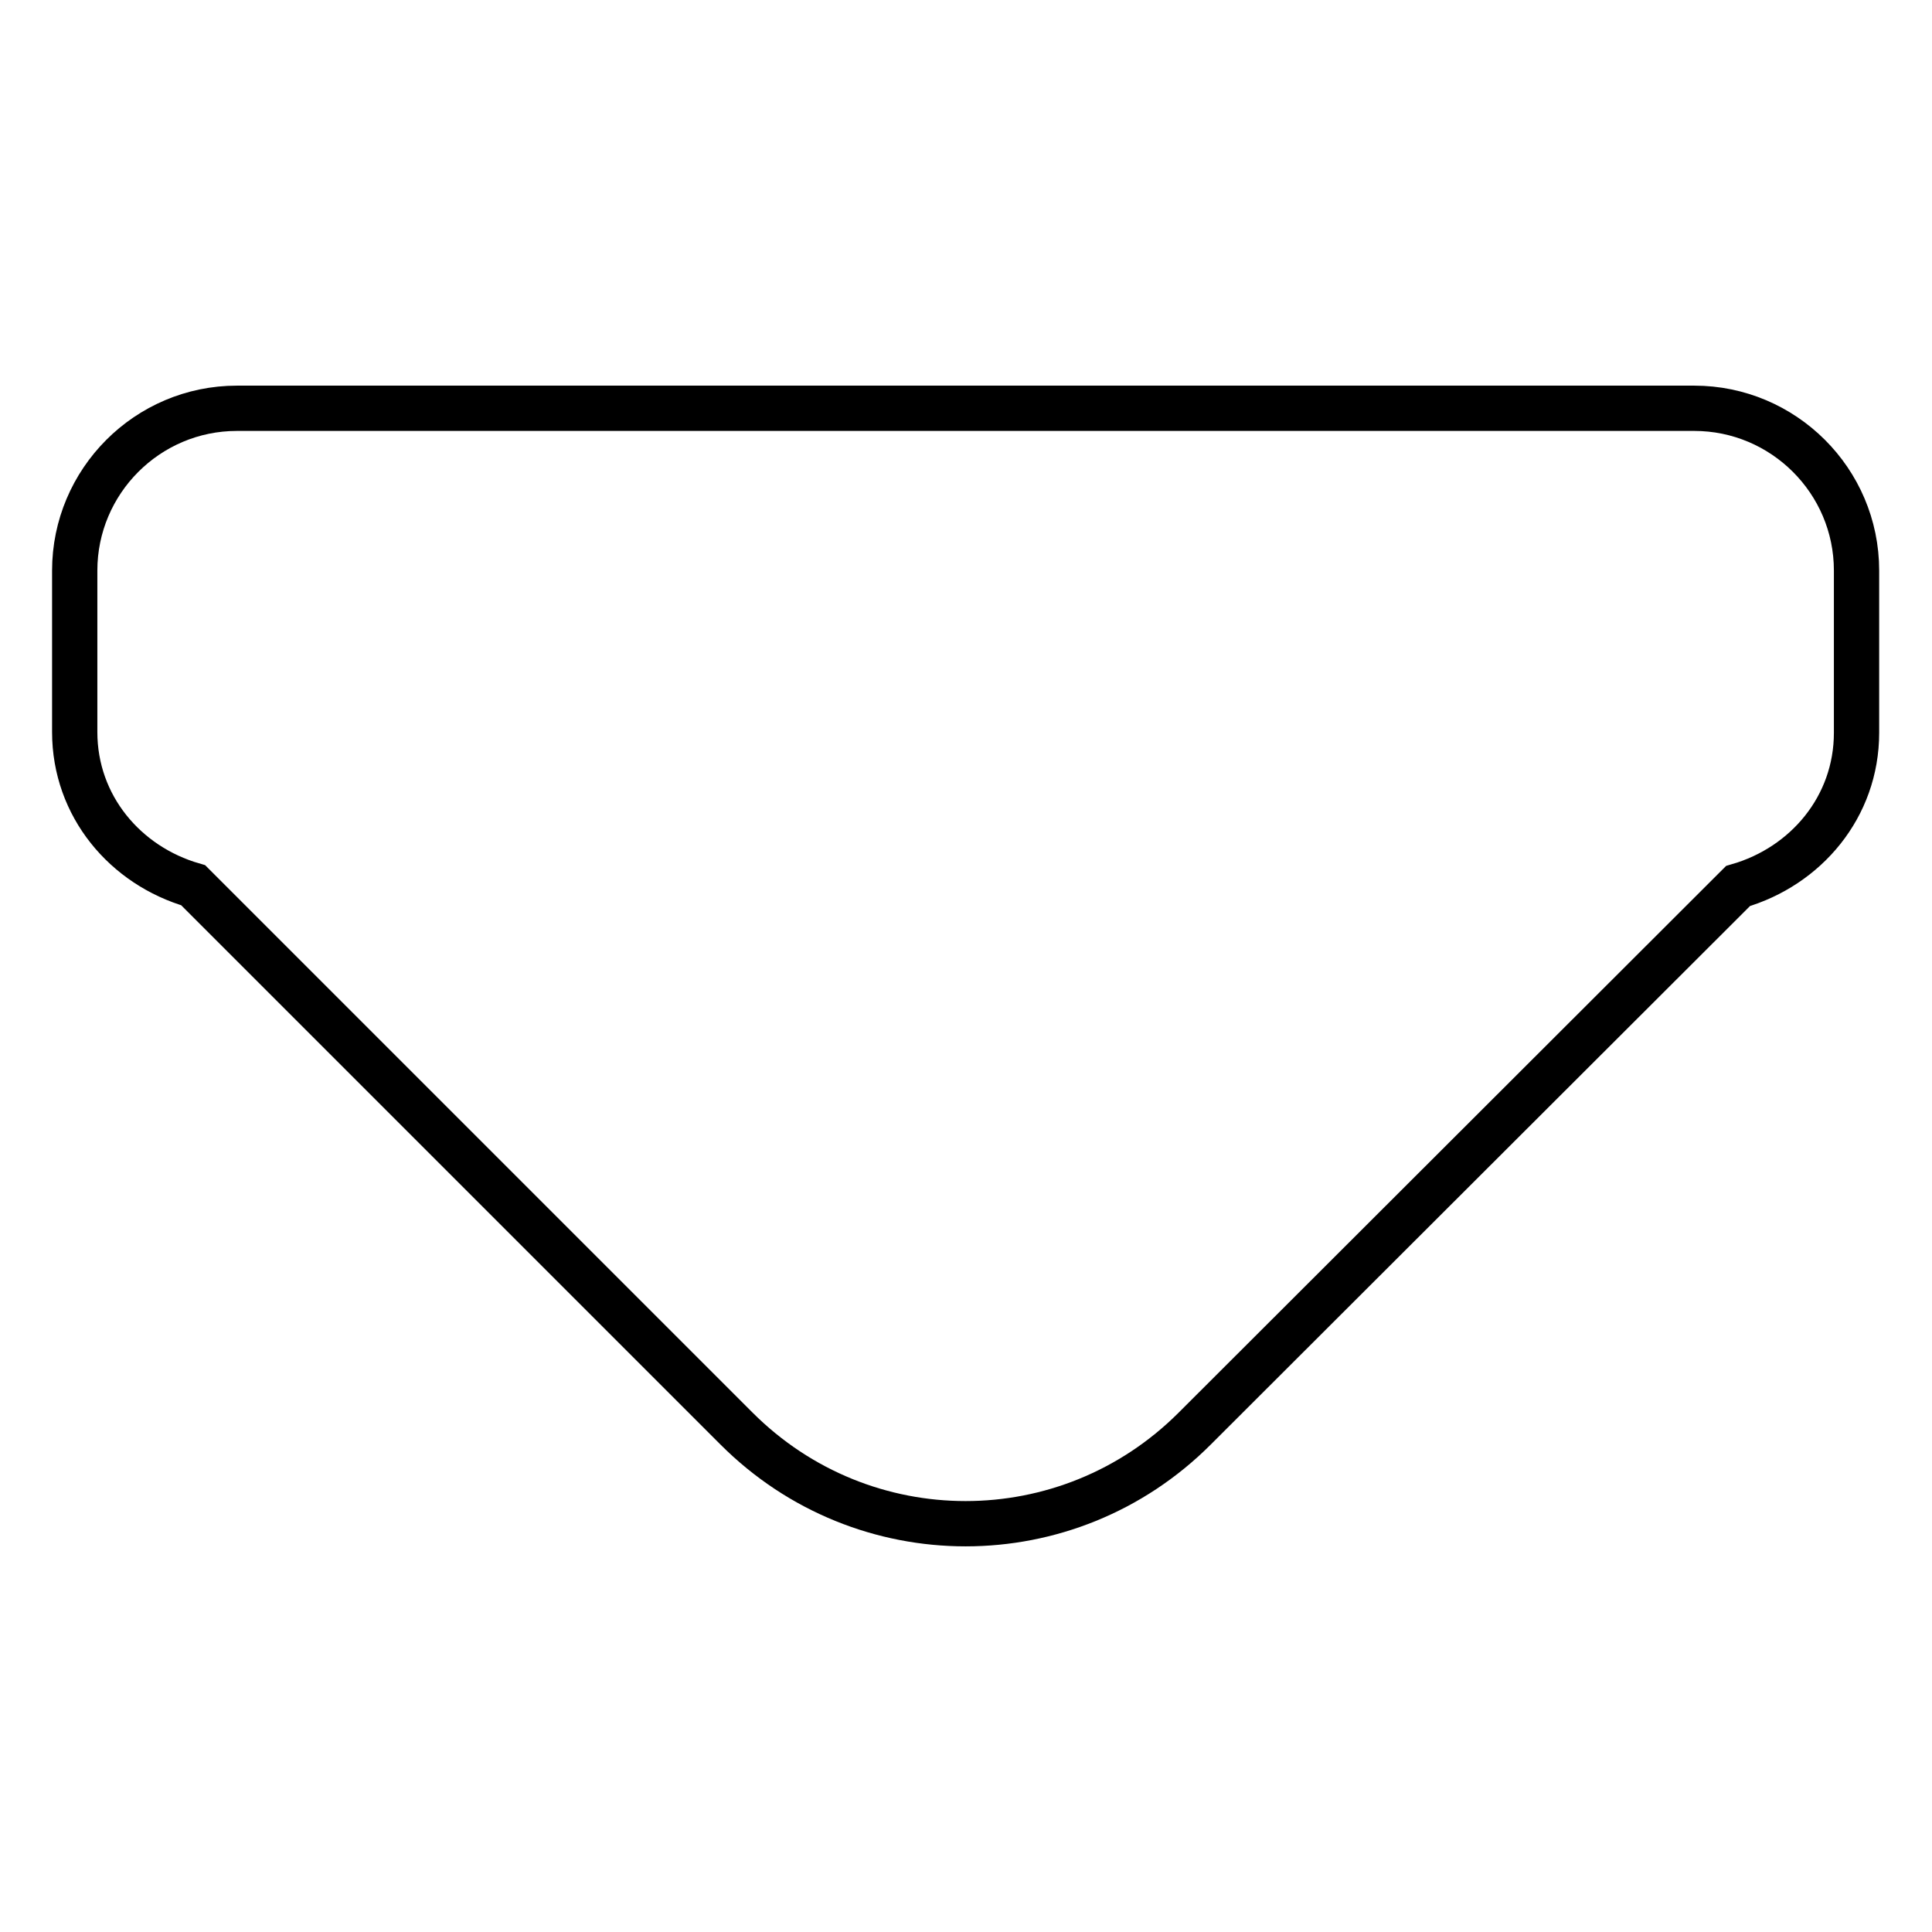 <?xml version="1.0" encoding="utf-8"?>
<!-- Svg Vector Icons : http://www.onlinewebfonts.com/icon -->
<!DOCTYPE svg PUBLIC "-//W3C//DTD SVG 1.1//EN" "http://www.w3.org/Graphics/SVG/1.1/DTD/svg11.dtd">
<svg version="1.1" xmlns="http://www.w3.org/2000/svg" xmlns:xlink="http://www.w3.org/1999/xlink" x="0px" y="0px" viewBox="0 0 256 256" enable-background="new 0 0 256 256" xml:space="preserve">
<g><g><path stroke-width="6" fill-opacity="0" stroke="#000000"  d="M246,97.1c0,9.8-6.7,17.7-15.7,20.3l-72,71.9c-16.8,16.8-43.9,16.8-60.7,0l-72-72c-9-2.6-15.7-10.5-15.7-20.3V75.6c0-11.8,9.6-21.5,21.5-21.5h193.1c11.8,0,21.5,9.6,21.5,21.5V97.1L246,97.1z"/></g></g>
</svg>